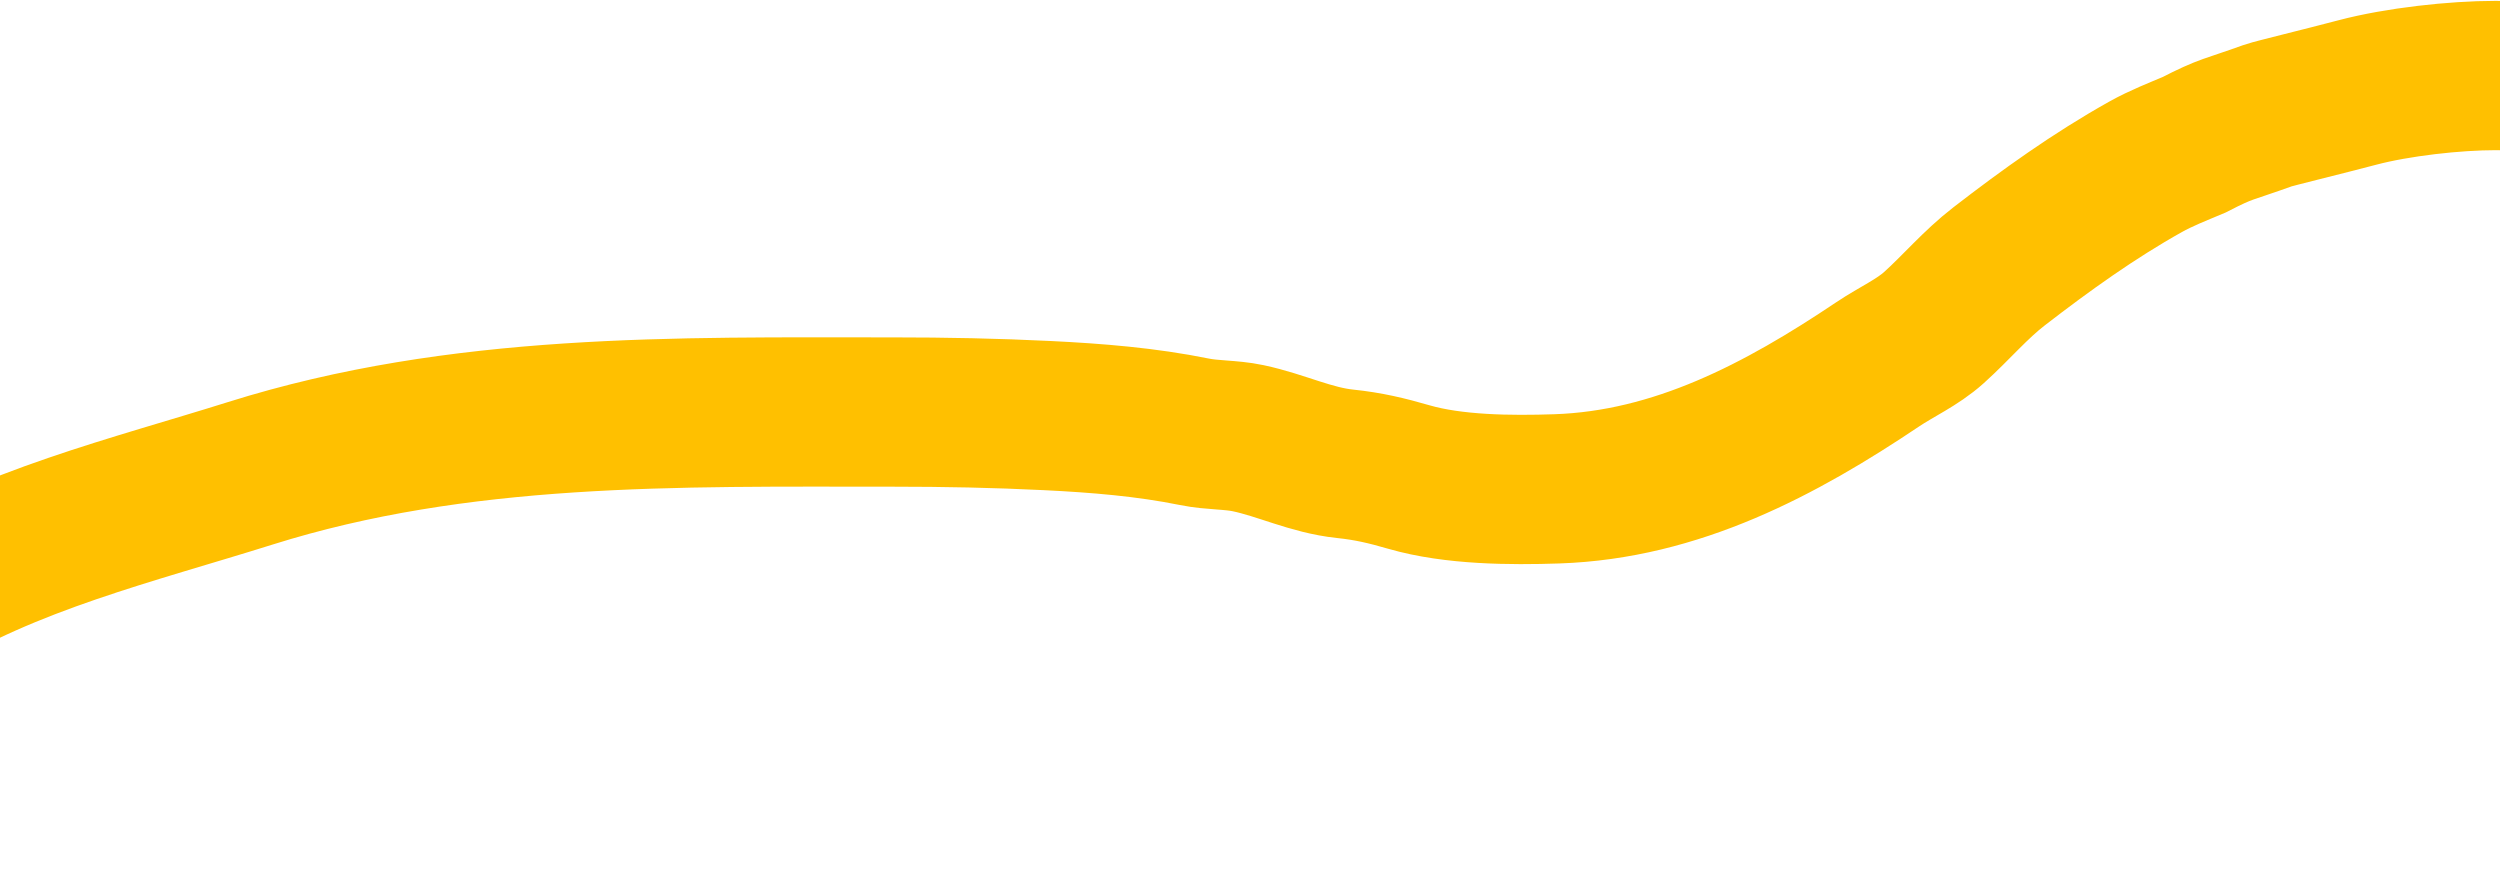 <?xml version="1.0" encoding="UTF-8"?> <svg xmlns="http://www.w3.org/2000/svg" width="1440" height="508" viewBox="0 0 1440 508" fill="none"> <path d="M-159 464.026C-138.461 416.102 -99.554 376.031 -55.773 348.743C4.797 310.99 76.584 293.865 144.116 272.641C264.964 234.66 389.398 237.335 514.4 237.335C544.216 237.335 573.563 237.905 603.311 239.38C631.877 240.796 660.086 243.054 688.132 248.745C698.356 250.819 708.751 250.257 718.917 252.404C737.991 256.434 755.208 265.103 774.783 267.151C788.338 268.57 798.753 271.076 811.596 274.794C837.21 282.208 870.109 282.478 896.74 281.575C965.712 279.237 1025.54 247.467 1081.67 209.779C1092.33 202.62 1104.36 197.322 1113.96 188.681C1126.83 177.093 1137.71 164.039 1151.53 153.375C1178.42 132.607 1206.12 112.736 1235.81 96.11C1244.71 91.125 1254.41 87.371 1263.79 83.409C1283 73.5 1283 75 1306.5 66.5C1309.4 65.45 1338.43 58.411 1357.87 53.269C1380.92 47.175 1413.92 43.5 1437.5 43.5C1461.64 43.5 1477.43 49.917 1501.47 51.332" stroke="#FFC000" stroke-width="86" stroke-linecap="round"></path> </svg> 